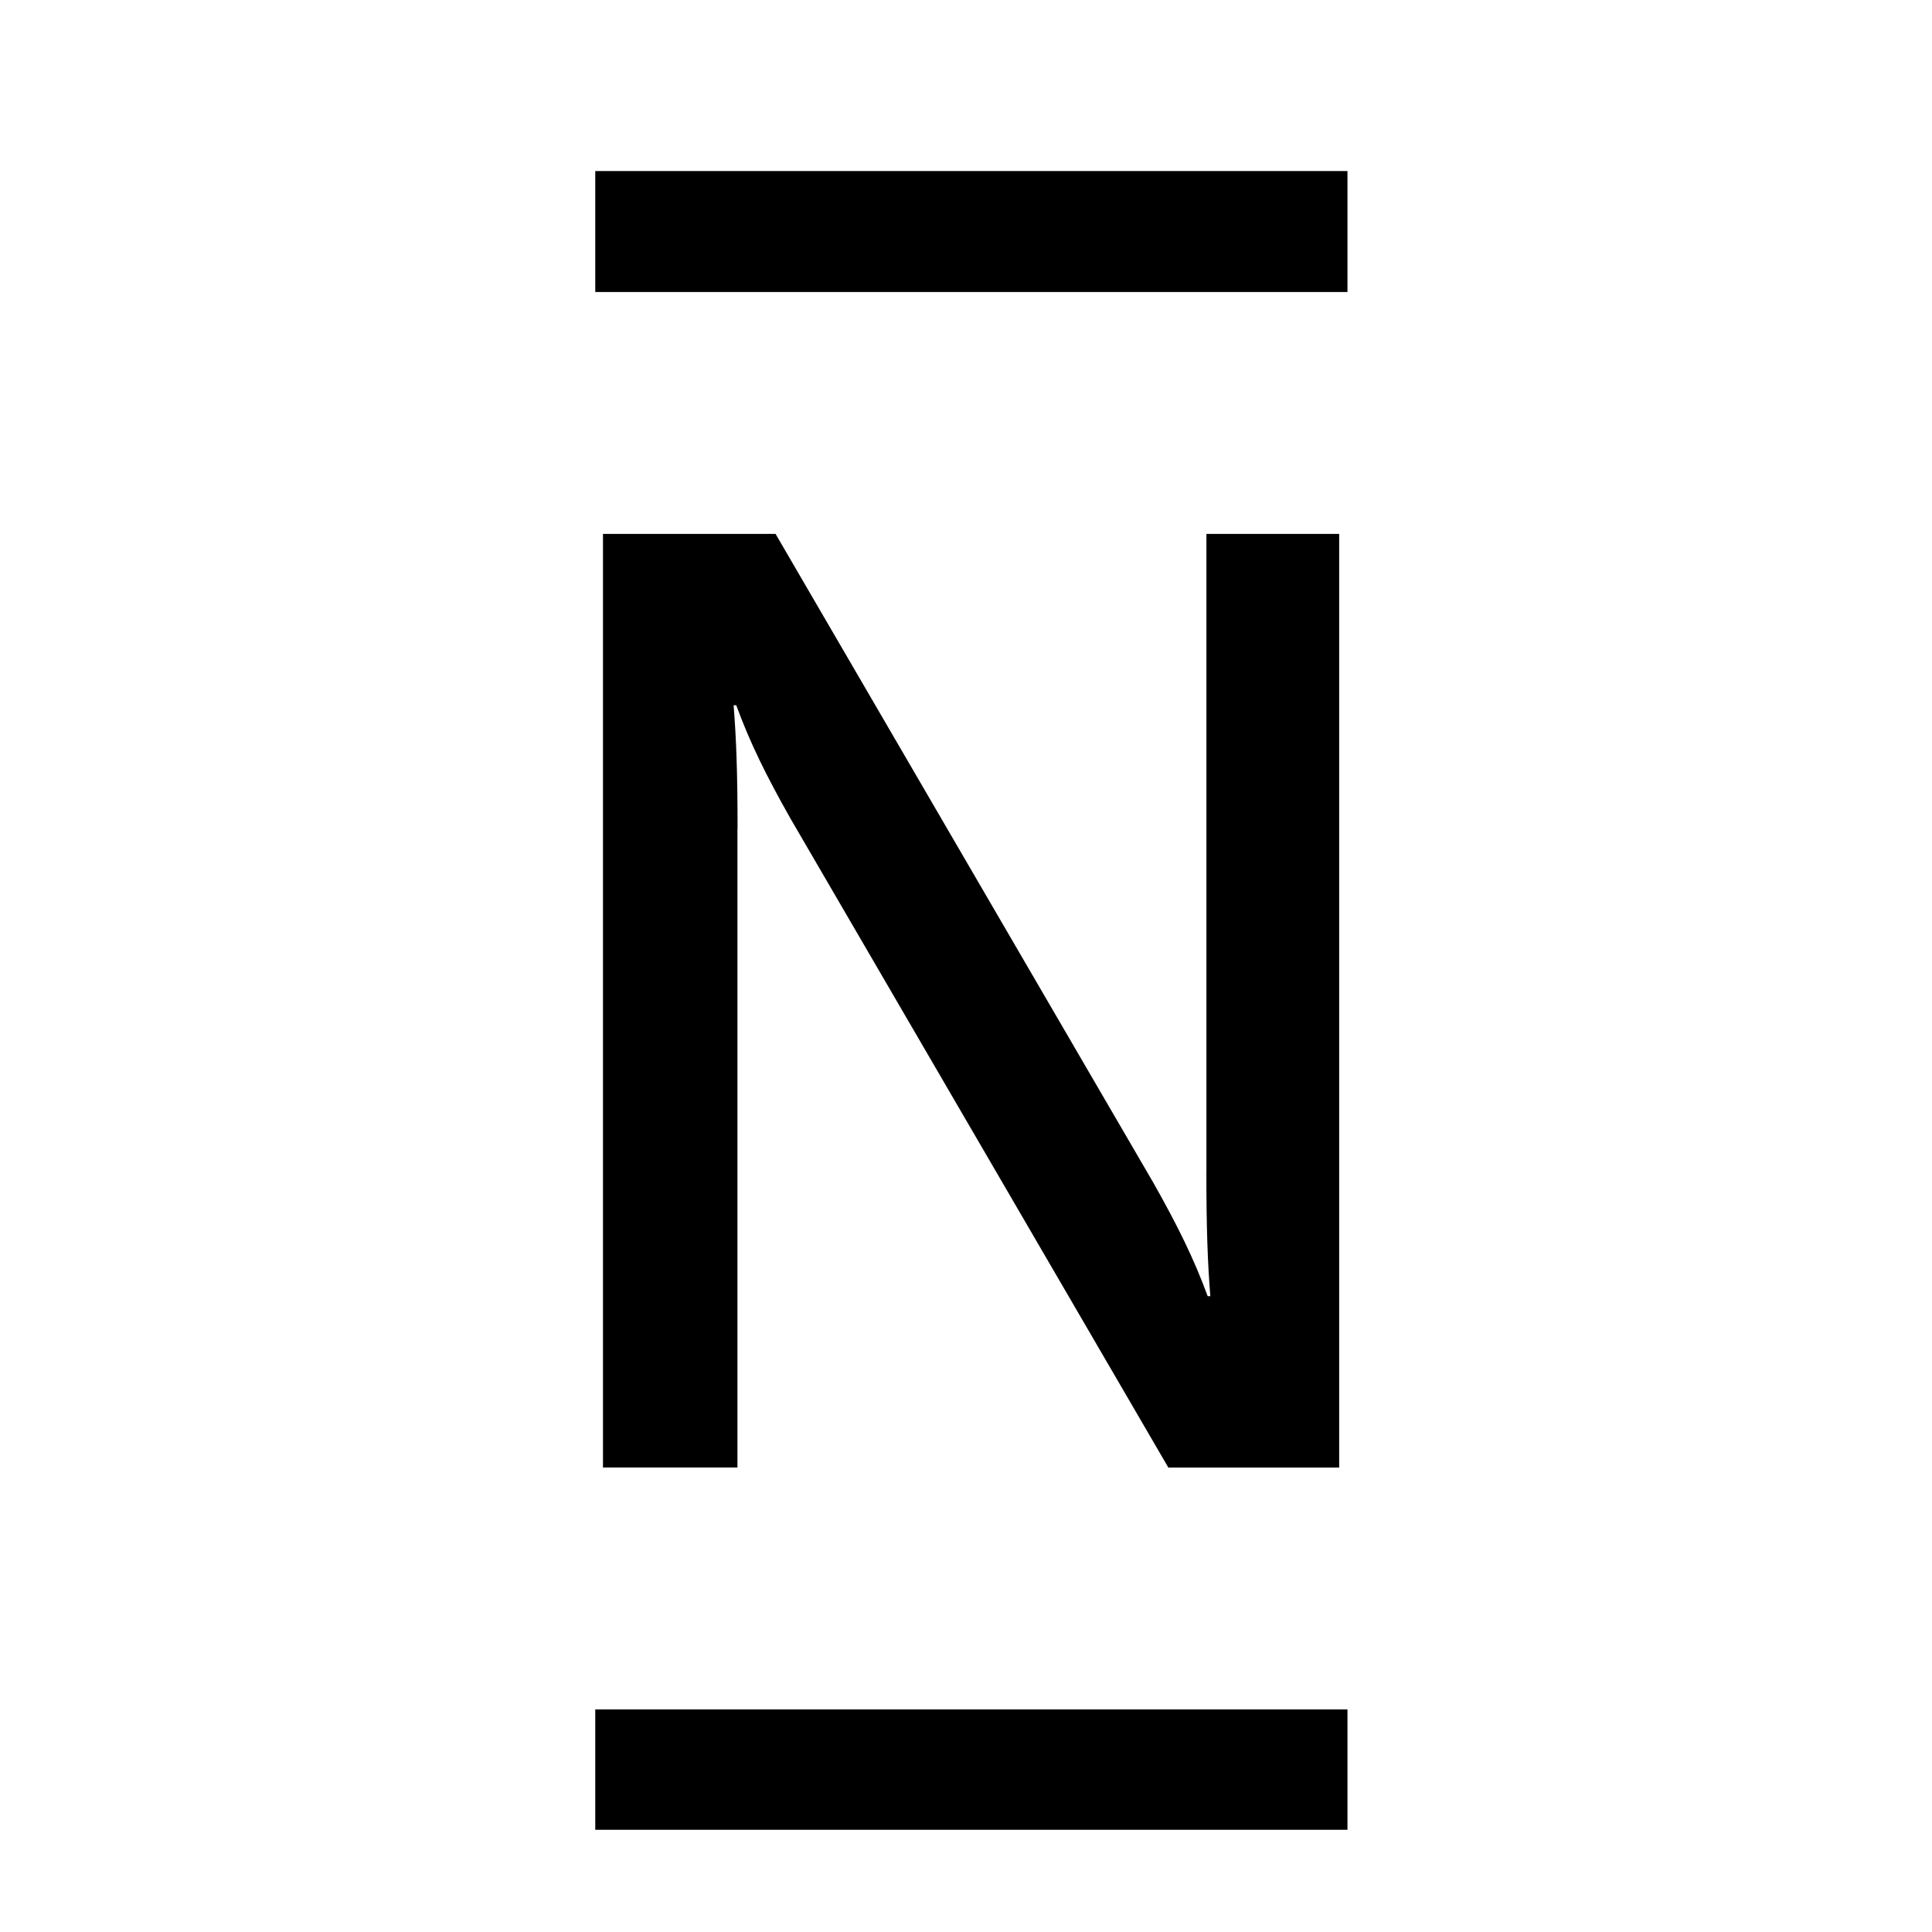 <?xml version="1.0" encoding="UTF-8" standalone="no"?>
<svg
   width="200"
   height="200"
   version="1.1"
   id="svg3117"
   sodipodi:docname="n26_w.svg"
   inkscape:version="1.3 (0e150ed, 2023-07-21)"
   xmlns:inkscape="http://www.inkscape.org/namespaces/inkscape"
   xmlns:sodipodi="http://sodipodi.sourceforge.net/DTD/sodipodi-0.dtd"
   xmlns="http://www.w3.org/2000/svg"
   xmlns:svg="http://www.w3.org/2000/svg">
  <defs
     id="defs3121" />
  <sodipodi:namedview
     id="namedview3119"
     pagecolor="#ffffff"
     bordercolor="#000000"
     borderopacity="0.25"
     inkscape:showpageshadow="2"
     inkscape:pageopacity="0.0"
     inkscape:pagecheckerboard="0"
     inkscape:deskcolor="#d1d1d1"
     showgrid="false"
     inkscape:zoom="2"
     inkscape:cx="234"
     inkscape:cy="16"
     inkscape:window-width="2328"
     inkscape:window-height="1433"
     inkscape:window-x="162"
     inkscape:window-y="25"
     inkscape:window-maximized="0"
     inkscape:current-layer="svg3117" />
  <g
     fill="none"
     fill-rule="evenodd"
     id="g3115"
     transform="matrix(5.464,0,0,5.464,179.179,45.768)">
    <g
       fill="#000000"
       fill-rule="nonzero"
       id="g3113">
      <path
         d="m -21.515,-5.136 h 14.251 v 2.292 h -14.251 z m 11.579,6.875 V 13.839 h -10e-4 c 0,1.071 0.025,1.719 0.075,2.342 h -0.05 c -0.262,-0.713 -0.571,-1.338 -1.031,-2.152 l -7.156,-12.29 h -3.27 V 19.427 h 2.548 V 7.327 h 0.002 c 0,-1.072 -0.025,-1.719 -0.075,-2.342 h 0.05 c 0.261,0.713 0.57,1.338 1.03,2.151 l 7.156,12.291 h 3.237 V 1.739 Z m -11.579,22.271 h 14.251 v 2.28 h -14.251 z"
         id="path1"
         sodipodi:nodetypes="ccccccccccccccccccccccccccccc" />
    </g>
  </g>
</svg>
